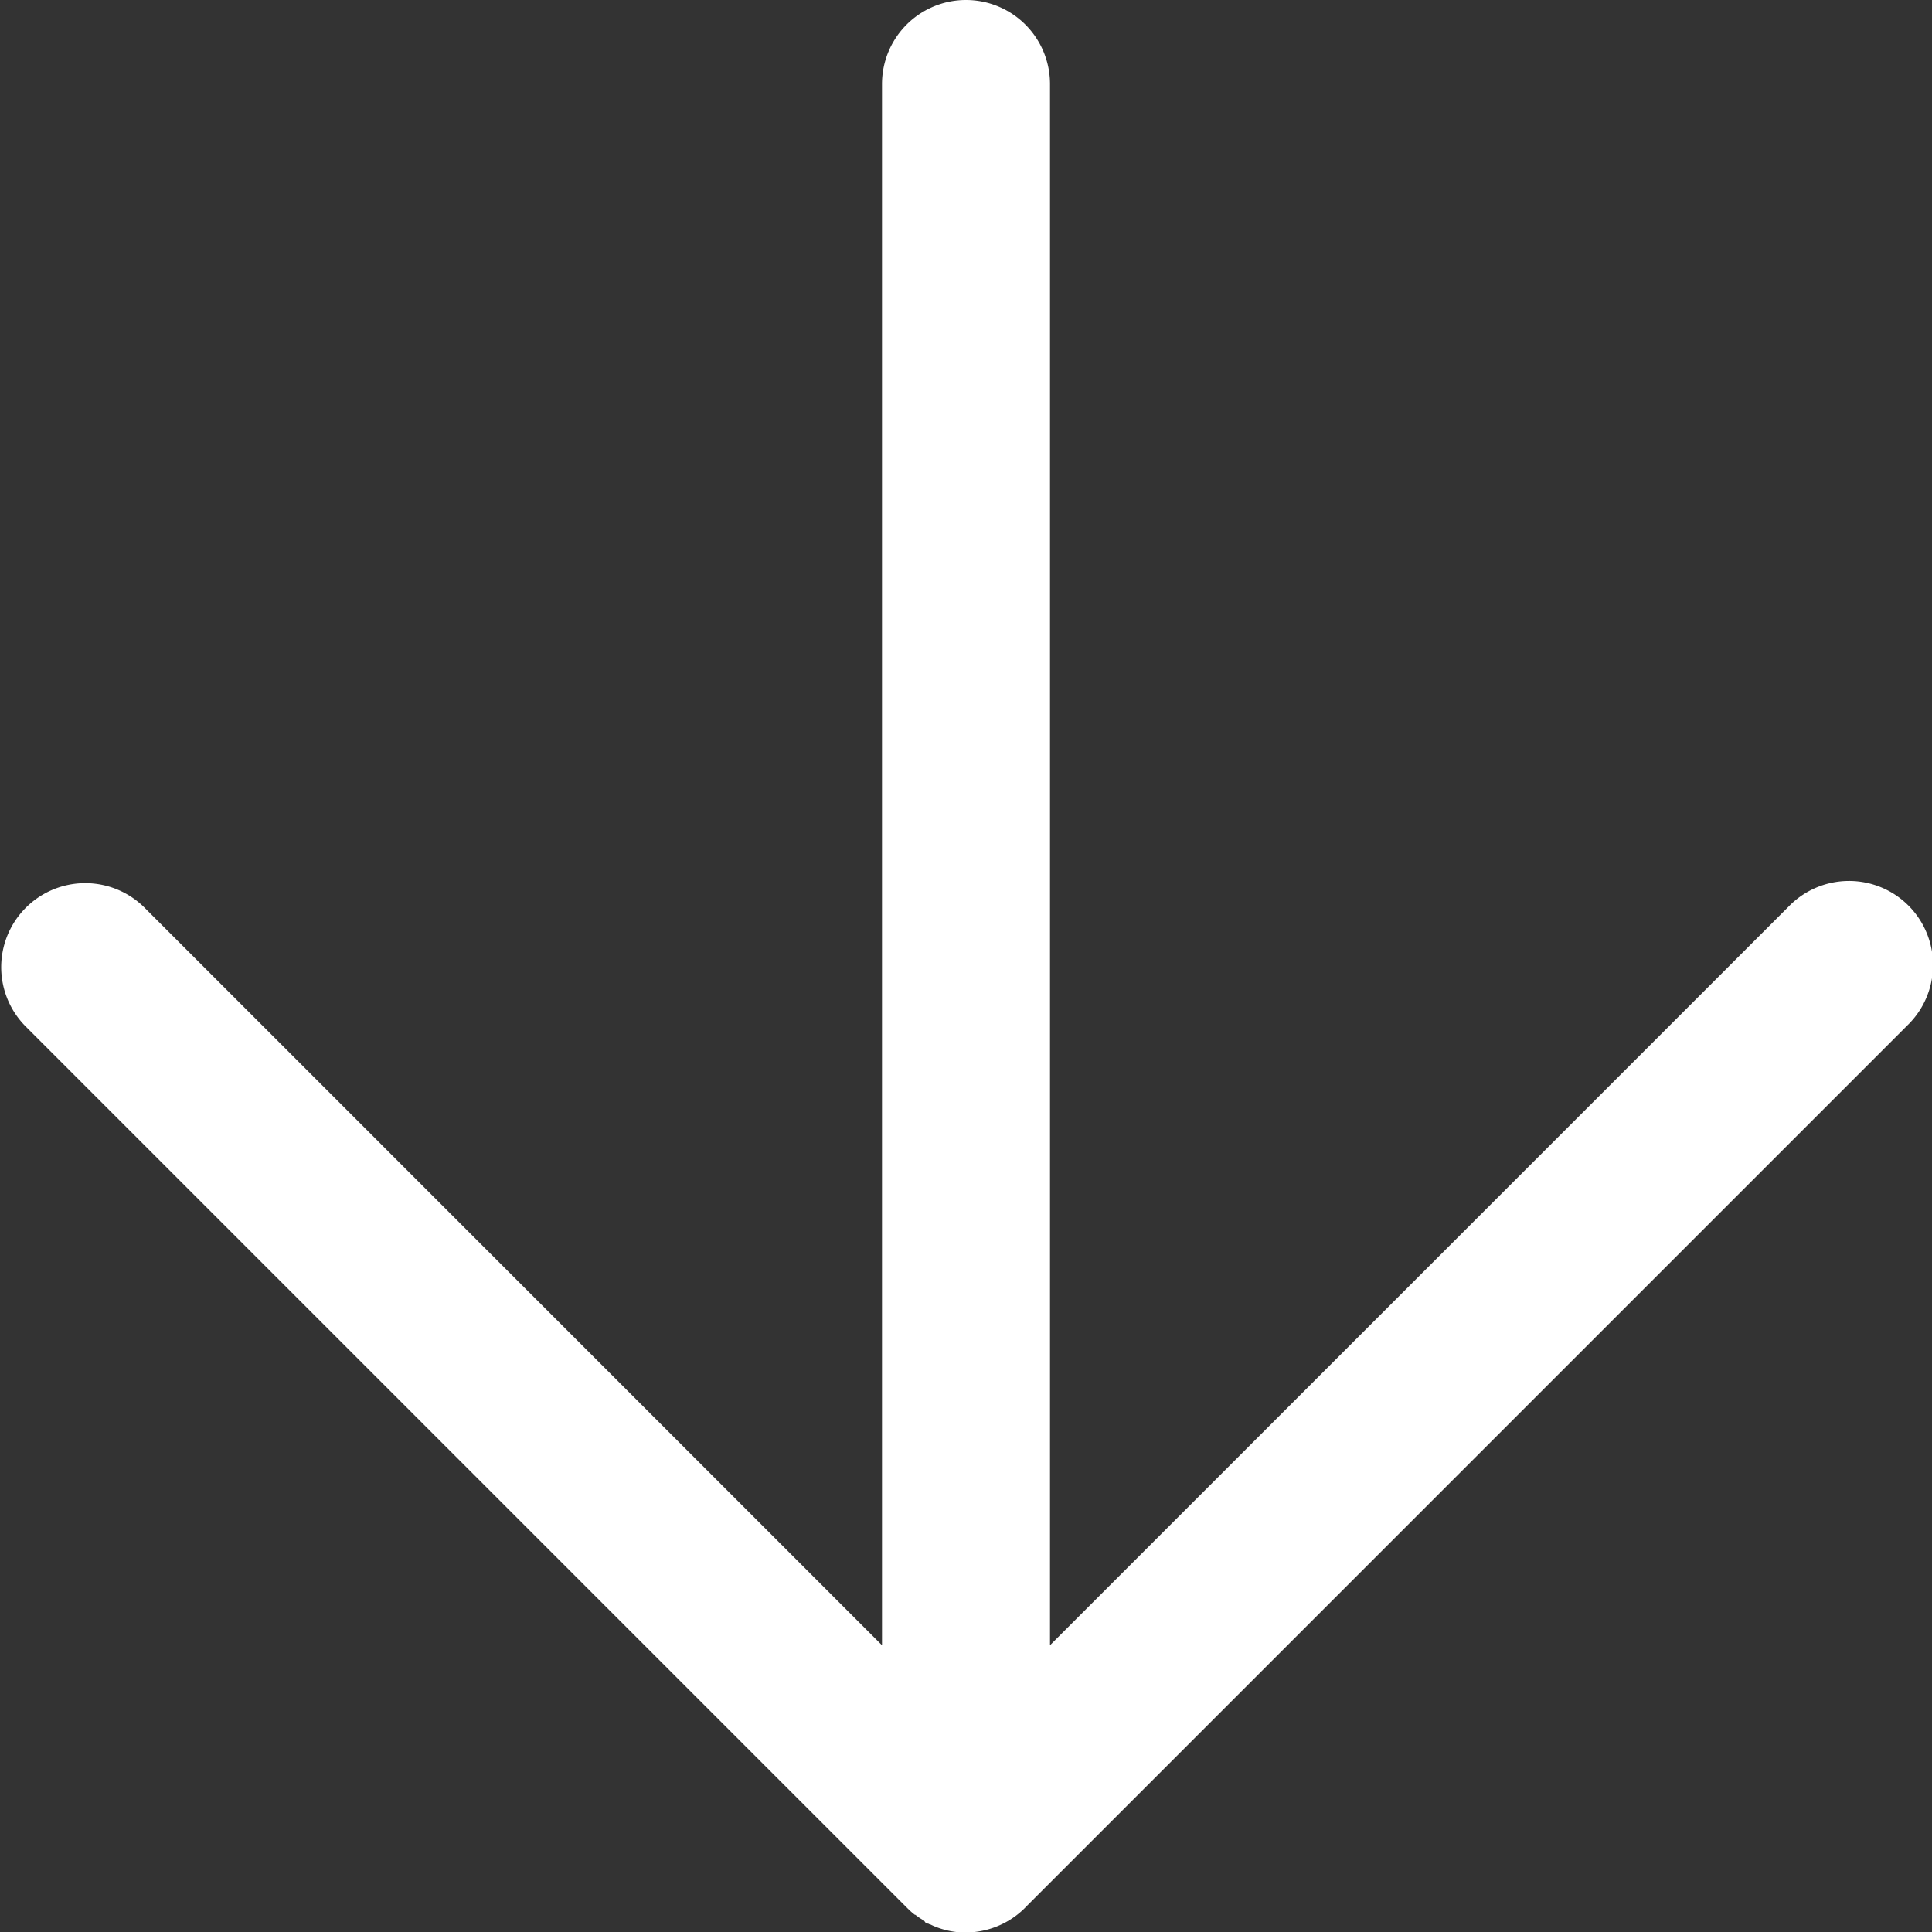 <svg xmlns="http://www.w3.org/2000/svg" width="23" height="23" viewBox="0 0 23 23"><rect x="0" y="0" width="23" height="23" fill="#333333" stroke="none"/><path d="M11.5,23h-.073l-.02,0h0l-.023,0h0a.993.993,0,0,1-.256-.066h0l-.021-.009h0l-.019-.009,0,0-.017-.008-.006,0-.015-.008-.007,0-.014-.008-.008,0L11,22.864l-.009-.005-.012-.007-.009-.006-.012-.007-.009-.006-.012-.008-.008-.006-.012-.009-.007-.005-.013-.01-.006,0-.014-.011,0,0-.016-.013,0,0-.017-.015h0l-.037-.035h0l-10.5-10.5a1,1,0,0,1,1.415-1.414L10.5,19.586V1a1,1,0,1,1,2,0V19.586l8.793-8.793a1,1,0,1,1,1.414,1.414L12.226,22.688A1,1,0,0,1,11.6,23h0l-.023,0H11.5Z" transform="translate(0)" fill="#fff"/></svg>